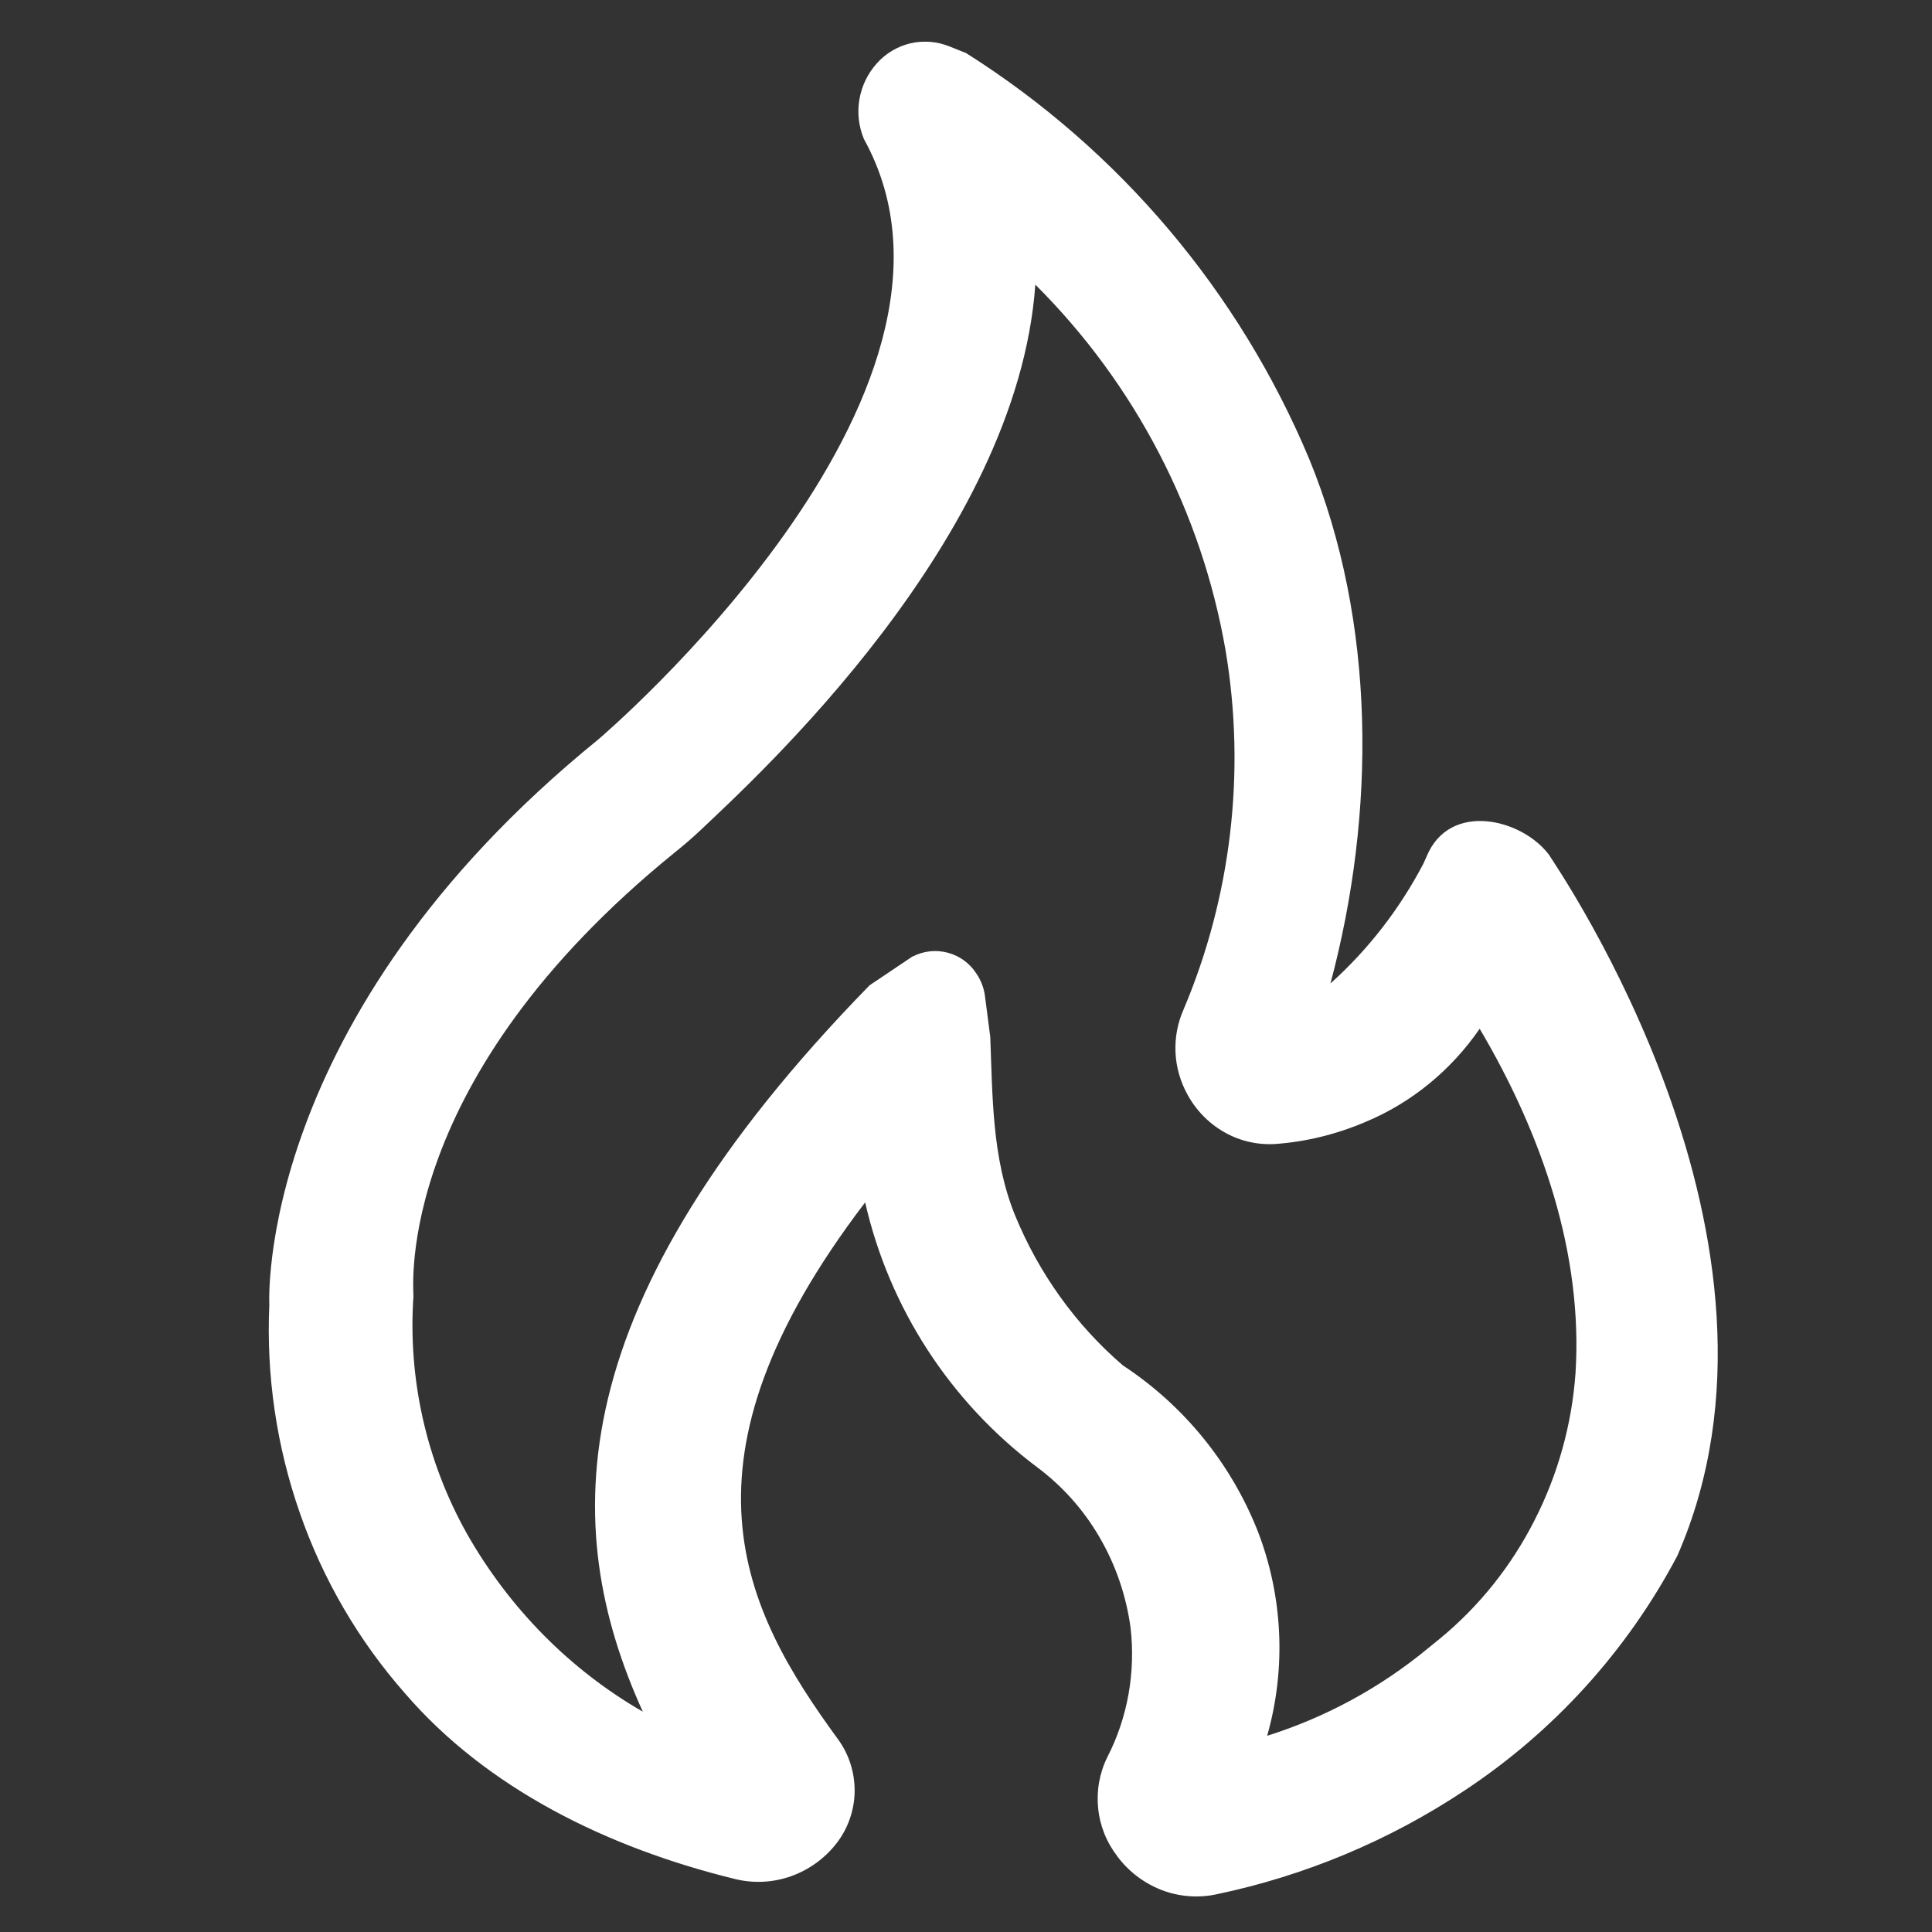 <svg width="25" height="25" viewBox="0 0 25 25" fill="none" xmlns="http://www.w3.org/2000/svg">
<rect x="0" y="0" width="25" height="25" fill="#333333" stroke="none"/>
<g clip-path="url(#clip0_1969_3034)">
<path d="M14.458 24.02C14.318 23.839 14.232 23.623 14.21 23.397C14.187 23.17 14.228 22.941 14.329 22.737C14.593 22.224 14.696 21.637 14.629 21.06C14.573 20.648 14.437 20.251 14.228 19.892C14.022 19.537 13.746 19.228 13.417 18.983C12.295 18.14 11.508 16.927 11.195 15.559C8.633 18.918 9.616 20.825 10.843 22.505C10.987 22.701 11.062 22.94 11.059 23.184C11.055 23.428 10.972 23.664 10.822 23.856C10.669 24.051 10.464 24.198 10.231 24.28C10 24.361 9.751 24.373 9.514 24.315C7.856 23.91 6.296 23.139 5.239 21.91C4.639 21.228 4.178 20.436 3.88 19.578C3.578 18.713 3.444 17.798 3.485 16.883C3.485 16.883 3.286 13.188 7.741 9.569C7.741 9.569 13.006 5.102 11.179 1.799C11.111 1.636 11.091 1.458 11.121 1.284C11.151 1.111 11.229 0.95 11.347 0.819C11.461 0.691 11.612 0.601 11.779 0.561C11.946 0.522 12.122 0.535 12.281 0.599L12.5 0.686C14.483 1.939 16.033 3.772 16.94 5.936C17.81 8.055 17.804 10.525 17.216 12.726C17.704 12.288 18.11 11.764 18.418 11.177L18.461 11.081C18.758 10.365 19.693 10.593 20.044 11.061C20.173 11.267 23.482 16.076 21.704 20.133C21.054 21.362 20.105 22.408 18.944 23.174C17.97 23.82 16.882 24.274 15.737 24.513C15.501 24.563 15.255 24.543 15.029 24.456C14.802 24.367 14.604 24.217 14.458 24.021L14.458 24.02ZM11.809 12.378C11.949 12.305 12.111 12.287 12.264 12.328C12.416 12.368 12.548 12.464 12.634 12.597C12.694 12.685 12.733 12.786 12.746 12.894L12.814 13.418C12.844 14.184 12.835 14.985 13.133 15.722C13.442 16.477 13.922 17.146 14.531 17.669C15.316 18.185 15.923 18.929 16.271 19.802C16.601 20.648 16.646 21.587 16.397 22.461C17.159 22.221 17.867 21.835 18.482 21.326L18.637 21.2C19.141 20.784 19.556 20.265 19.856 19.674C20.158 19.084 20.339 18.436 20.387 17.77C20.485 16.233 19.961 14.69 19.147 13.312C18.775 13.852 18.262 14.271 17.669 14.518C17.299 14.676 16.906 14.774 16.505 14.803C16.276 14.818 16.047 14.766 15.847 14.653C15.643 14.538 15.476 14.367 15.365 14.162C15.273 13.995 15.22 13.81 15.211 13.621C15.202 13.431 15.237 13.242 15.313 13.068C15.931 11.61 16.123 9.993 15.86 8.423C15.55 6.626 14.689 4.97 13.397 3.683C13.163 6.99 9.772 10.069 9.076 10.732C8.968 10.834 8.856 10.931 8.74 11.024C5.101 13.971 5.35 16.656 5.35 16.774C5.277 17.841 5.517 18.906 6.038 19.839C6.586 20.806 7.373 21.605 8.318 22.149C7.228 19.752 7.228 16.875 11.252 12.75L11.81 12.375L11.809 12.378Z" fill="white"/>
</g>
<defs>
<clipPath id="clip0_1969_3034">
<rect width="24" height="24" fill="white" transform="translate(0.478 0.54)"/>
</clipPath>
</defs>
</svg>
